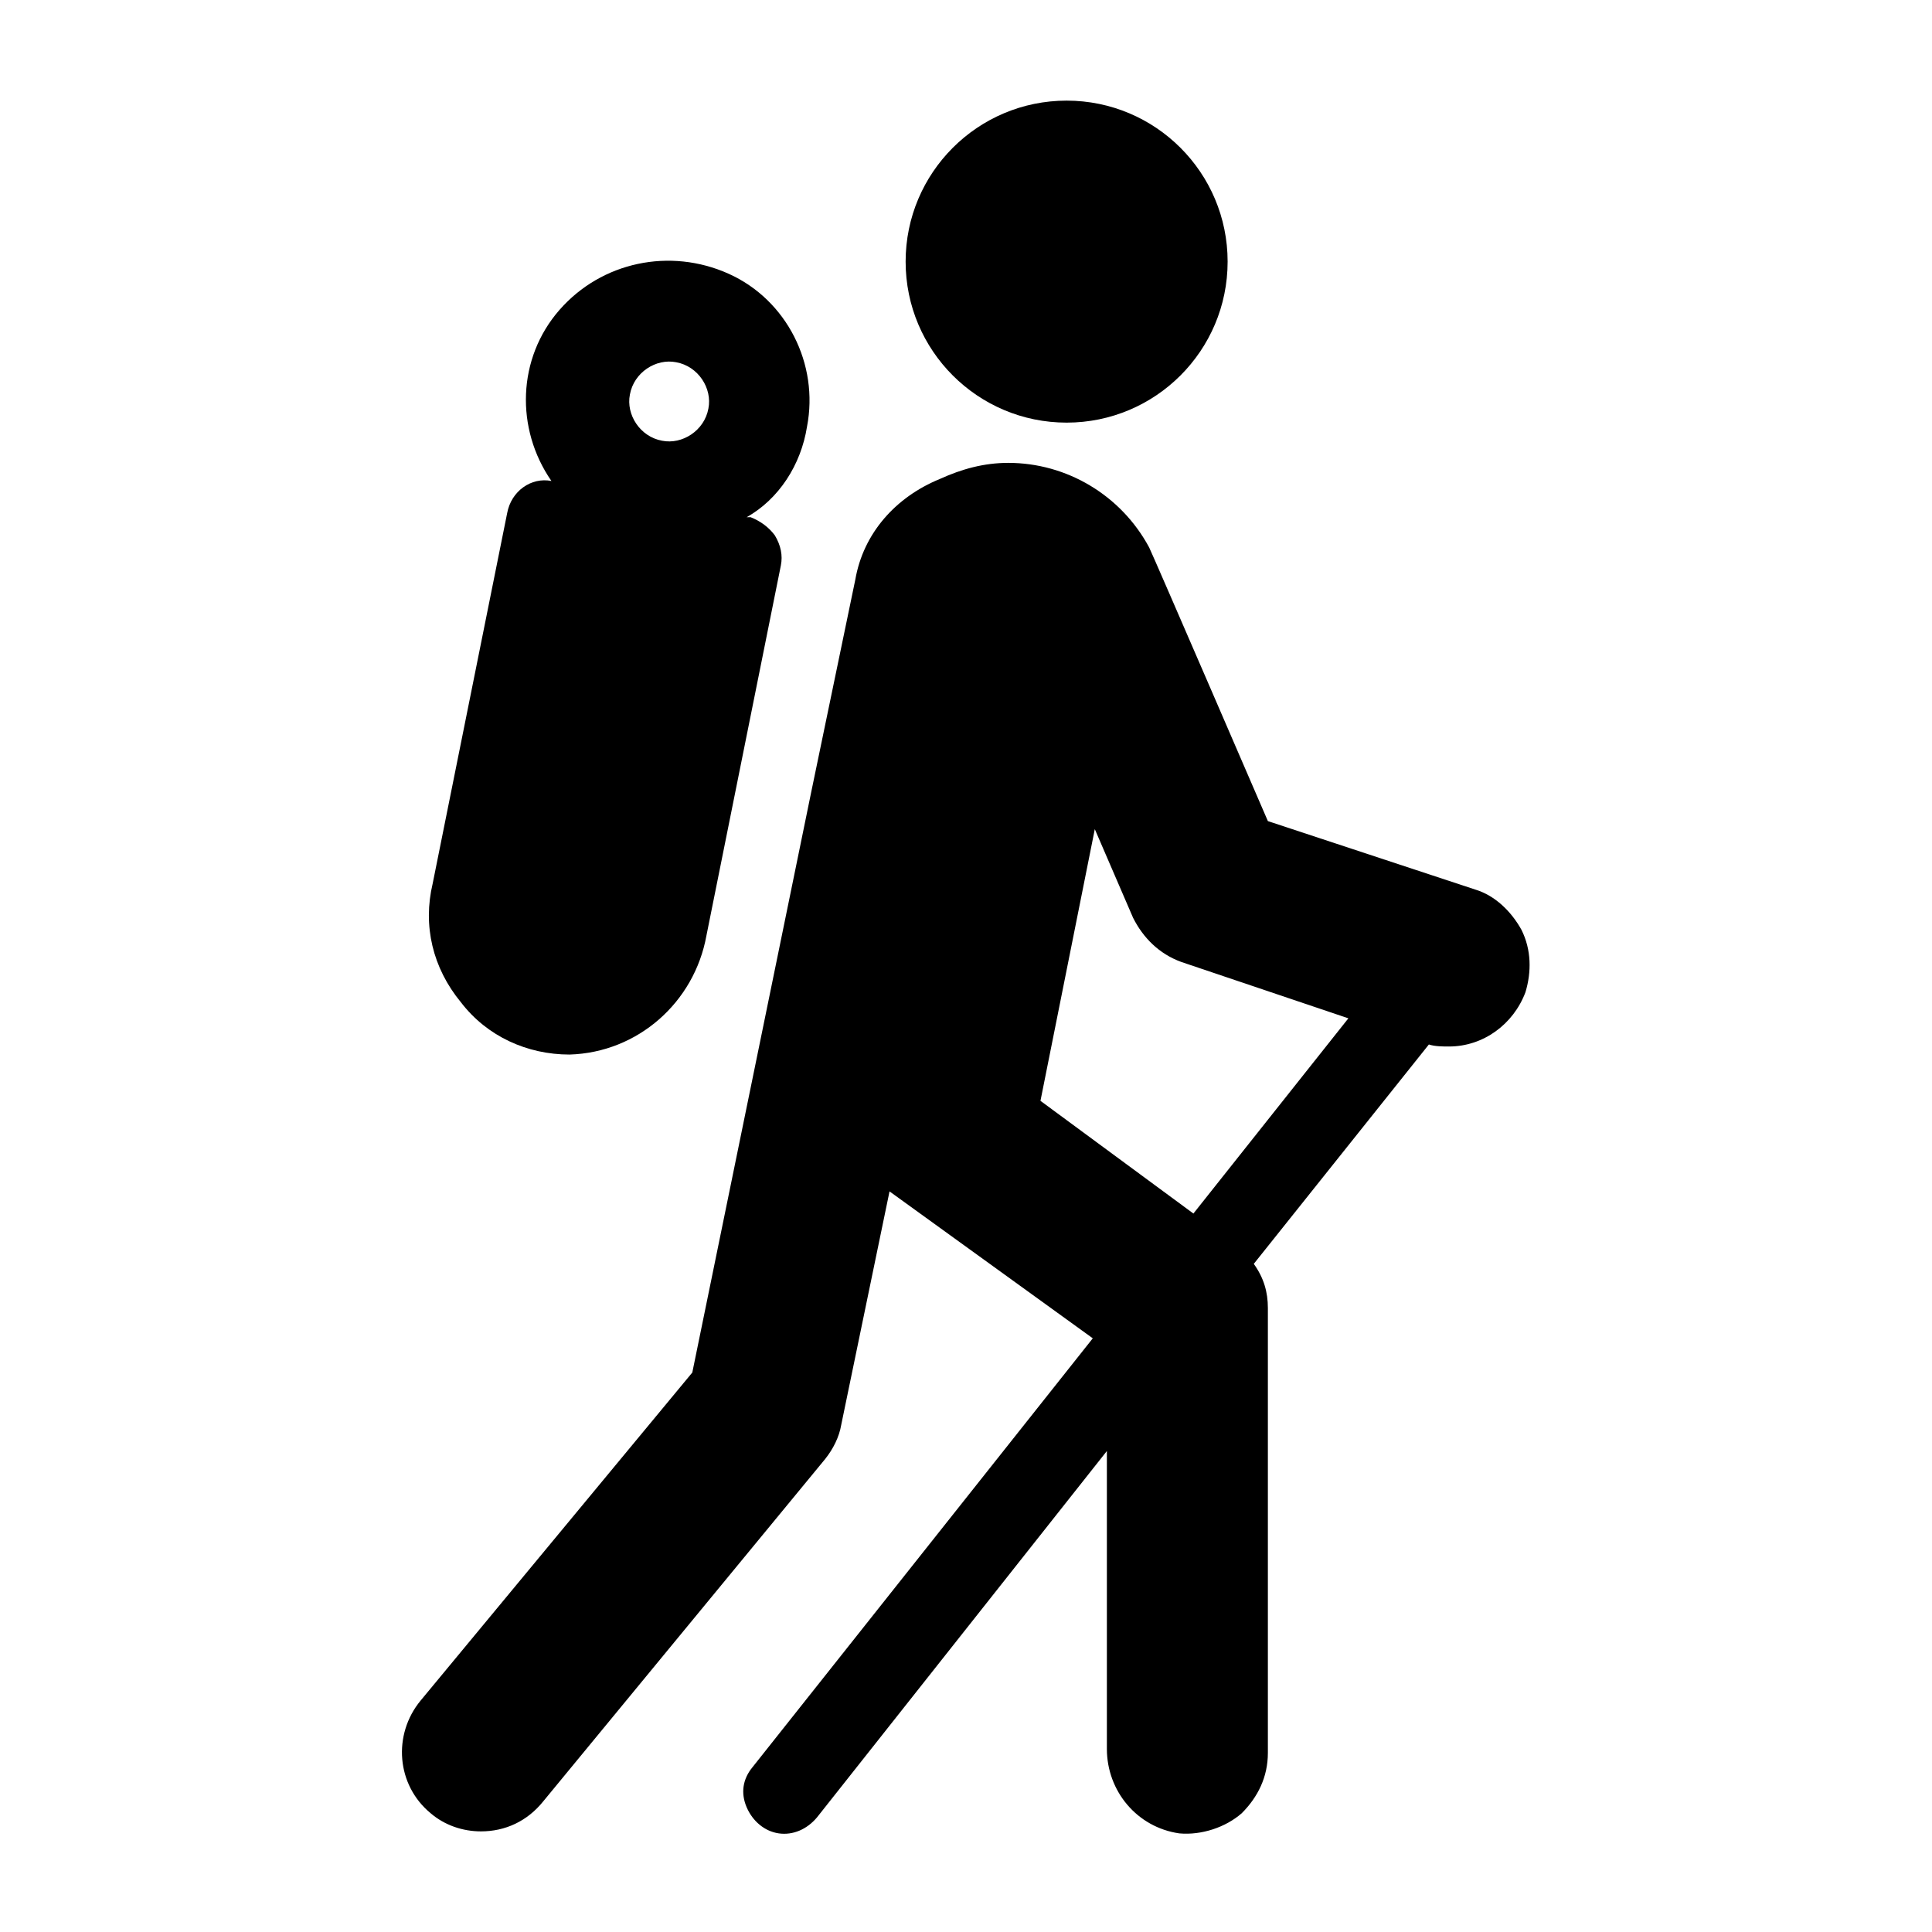 <?xml version="1.0" encoding="UTF-8"?>
<svg xmlns="http://www.w3.org/2000/svg" xmlns:xlink="http://www.w3.org/1999/xlink" width="96" height="96" xml:space="preserve" overflow="hidden">
  <g transform="translate(-681 -31)">
    <path d="M742 44C742 48.418 738.418 52 734 52 729.582 52 726 48.418 726 44 726 39.582 729.582 36 734 36 738.418 36 742 39.582 742 44Z"></path>
    <path d="M732.7 85.7 735.4 72.2 737.3 76.6C737.8 77.6 738.6 78.4 739.7 78.8L748 81.6 740.3 91.3 732.7 85.7ZM754.3 75.2 744 71.8C744 71.8 738.3 58.6 738.1 58.2 736.7 55.6 734 54 731.1 54 729.9 54 728.8 54.3 727.7 54.8 725.5 55.7 723.9 57.5 723.5 59.8L721.3 70.4 715.4 99.2 701.9 115.5C700.5 117.2 700.7 119.7 702.4 121.1 703.1 121.7 704 122 704.9 122 706.1 122 707.2 121.5 708 120.5L722 103.5C722.4 103 722.7 102.4 722.8 101.8L725.2 90.2 735.3 97.5 718.4 118.8C717.9 119.4 717.8 120.1 718.1 120.8 718.4 121.5 719 122 719.7 122.1 720.4 122.2 721.1 121.9 721.6 121.3L736 103.1 736 117.9C736 120 737.5 121.8 739.6 122.1 740.7 122.2 741.9 121.8 742.7 121.1 743.5 120.3 744 119.3 744 118.1L744 96C744 95.2 743.8 94.5 743.3 93.8L752 82.9C752.3 83 752.7 83 753 83 754.7 83 756.2 81.9 756.8 80.3 757.1 79.3 757.1 78.2 756.6 77.2 756.1 76.3 755.3 75.5 754.3 75.2Z"></path>
    <path d="M712.3 50.6C712.5 49.5 713.6 48.8 714.6 49 715.7 49.2 716.4 50.3 716.2 51.3 716 52.4 714.9 53.1 713.9 52.9 712.8 52.7 712.1 51.6 712.3 50.6ZM721.1 52.2C721.7 49.1 720.1 45.9 717.2 44.6 714.3 43.3 710.9 44 708.8 46.4 706.7 48.8 706.6 52.3 708.4 54.9 707.4 54.7 706.4 55.4 706.2 56.5L702.5 74.9C702 77 702.5 79.1 703.9 80.8 705.2 82.5 707.2 83.4 709.3 83.4 712.7 83.3 715.5 80.8 716.1 77.5L719.8 59.1C719.9 58.6 719.8 58.1 719.5 57.6 719.2 57.2 718.8 56.9 718.3 56.7L718.1 56.7C719.7 55.8 720.8 54.1 721.1 52.2Z"></path>
  </g>
</svg>
